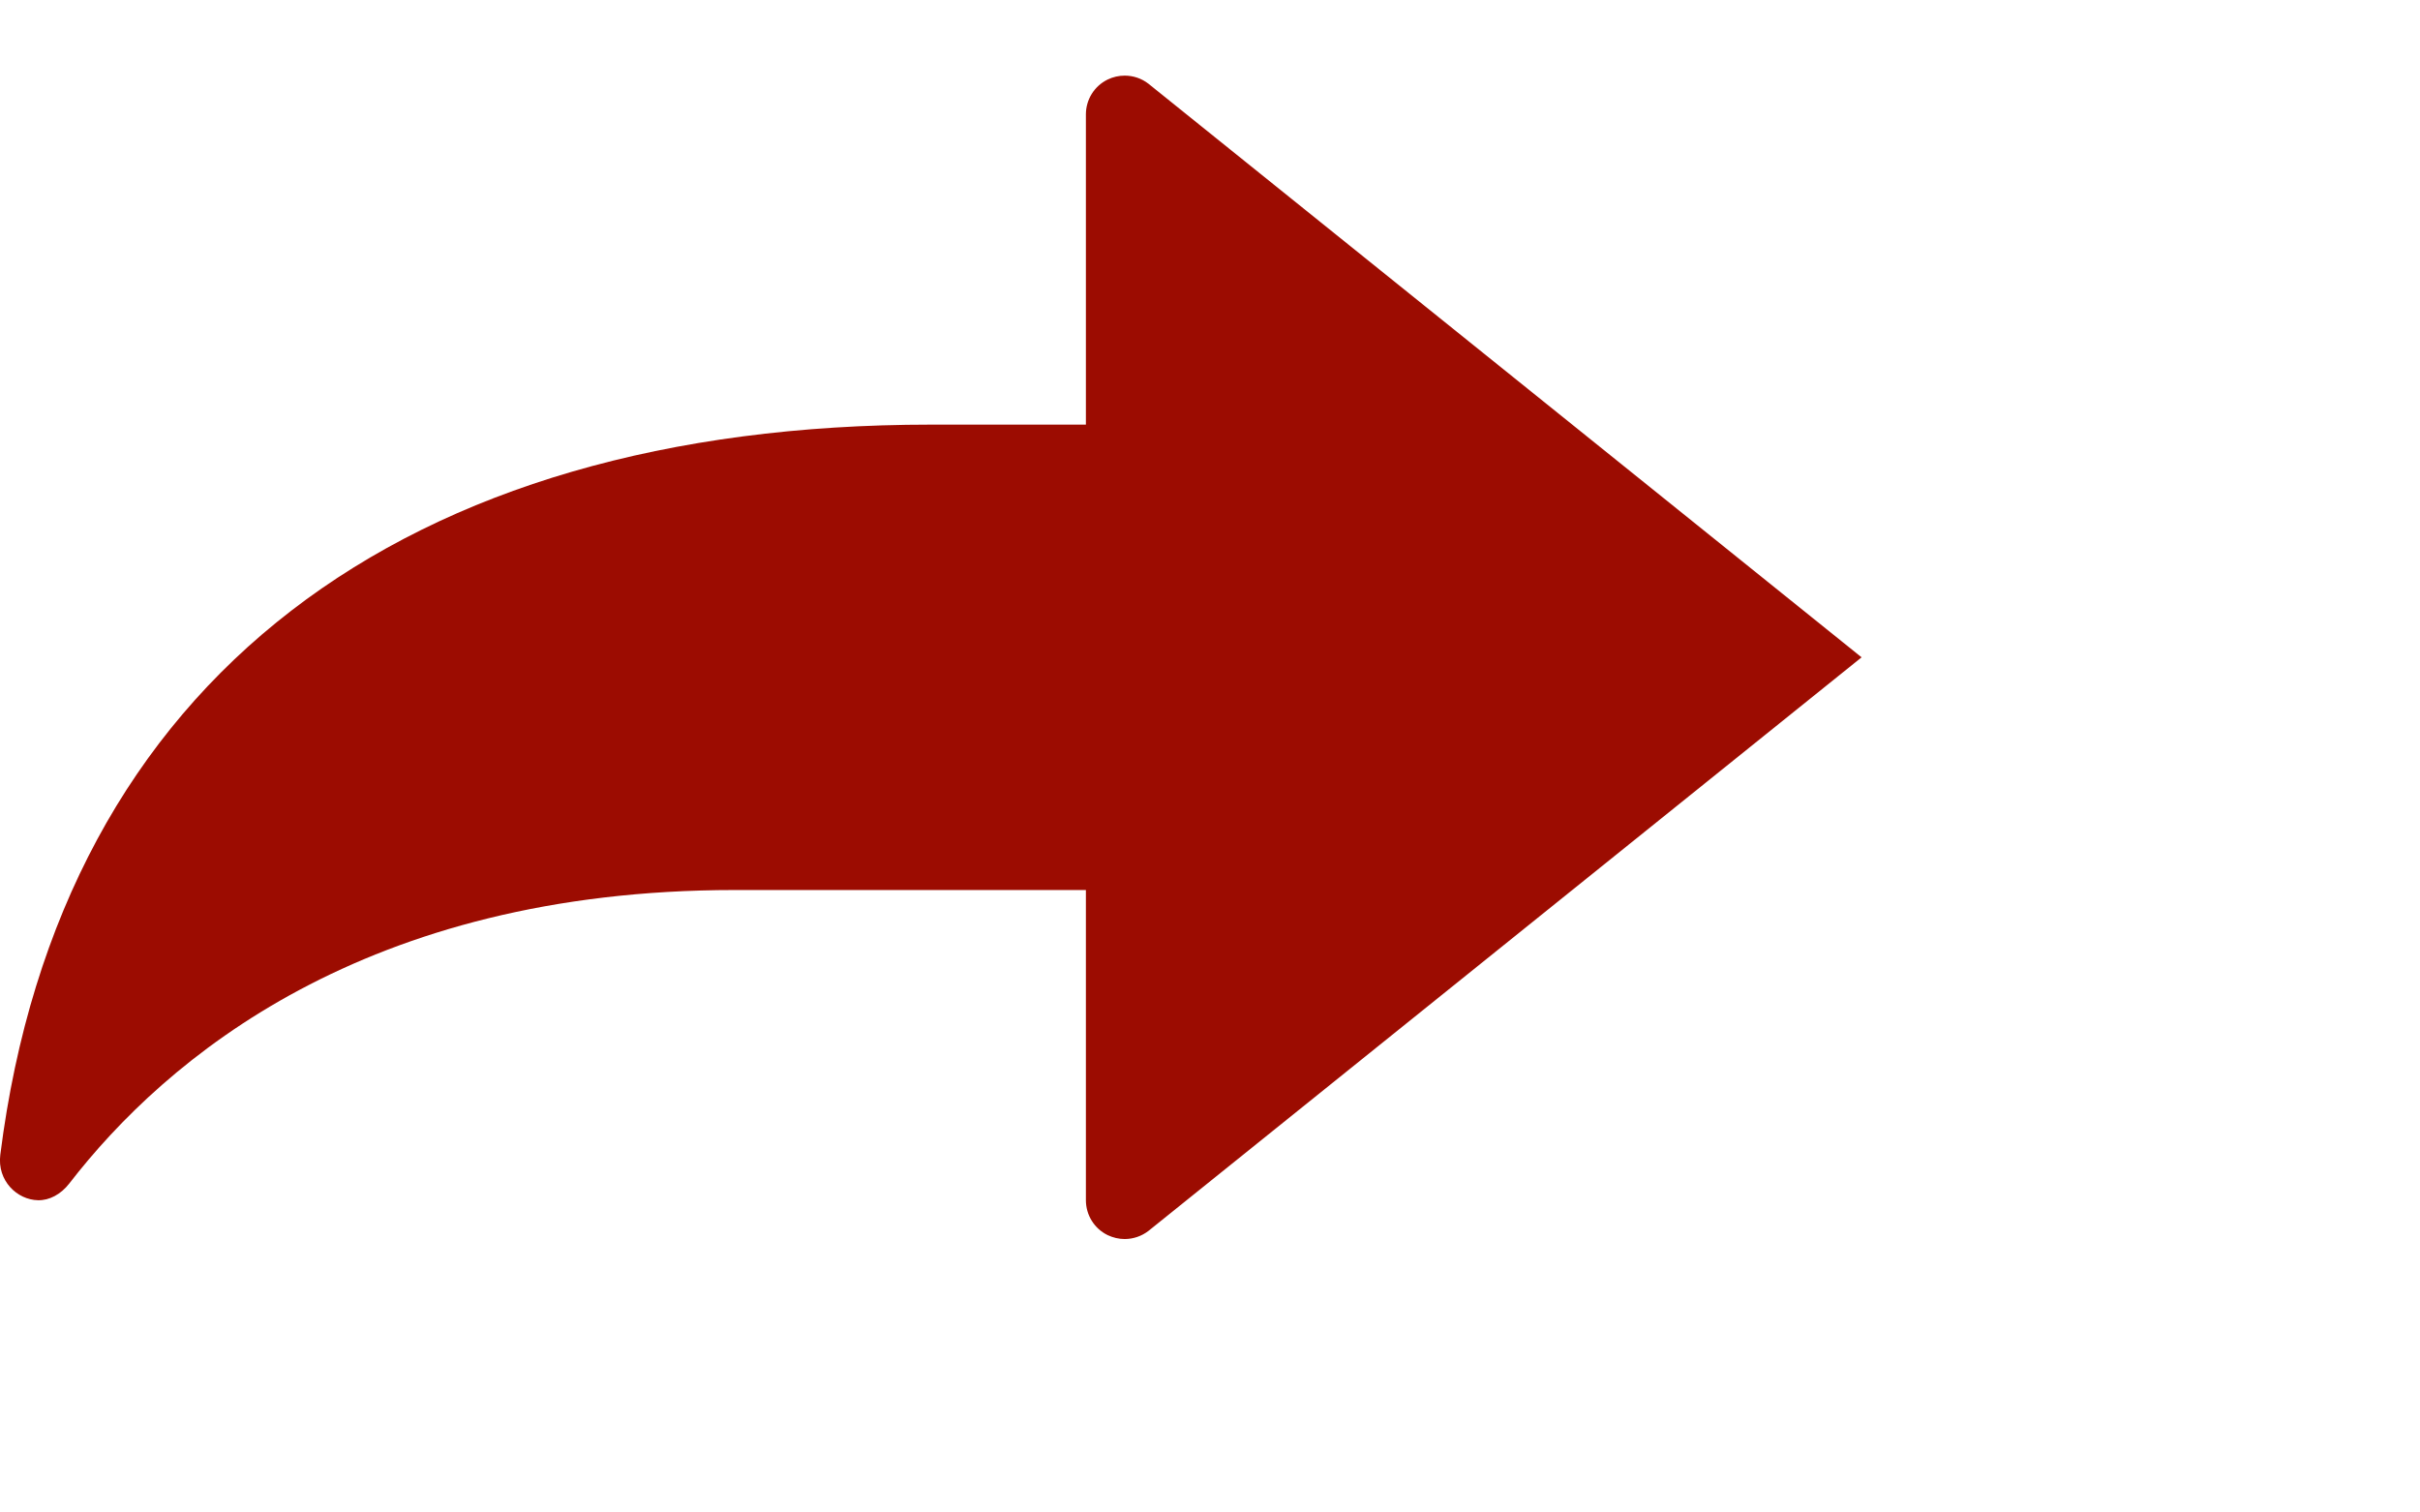 <?xml version="1.0" encoding="utf-8"?>
<!-- Generator: Adobe Illustrator 16.0.0, SVG Export Plug-In . SVG Version: 6.00 Build 0)  -->
<!DOCTYPE svg PUBLIC "-//W3C//DTD SVG 1.1//EN" "http://www.w3.org/Graphics/SVG/1.1/DTD/svg11.dtd">
<svg version="1.1" id="Layer_1" xmlns="http://www.w3.org/2000/svg" xmlns:xlink="http://www.w3.org/1999/xlink" x="0px" y="0px"
	 width="32px" height="20px" viewBox="0 0 32 20" enable-background="new 0 0 32 20" xml:space="preserve">
<path fill="#9C0C01" d="M15.187,1.108C15.095,1.036,14.984,1,14.872,1c-0.077,0-0.154,0.017-0.226,0.052
	c-0.176,0.086-0.287,0.265-0.287,0.46v4.103h-2.05c-6.945,0-11.509,3.344-12.305,9.655c-0.043,0.343,0.222,0.596,0.5,0.601
	c0.147,0.003,0.299-0.076,0.411-0.22c1.28-1.656,3.909-3.882,8.803-3.882h4.641v4.102c0,0.196,0.111,0.375,0.287,0.461
	c0.072,0.034,0.148,0.052,0.226,0.052c0.112,0,0.223-0.037,0.315-0.108l9.429-7.584L15.187,1.108z"/>
</svg>
